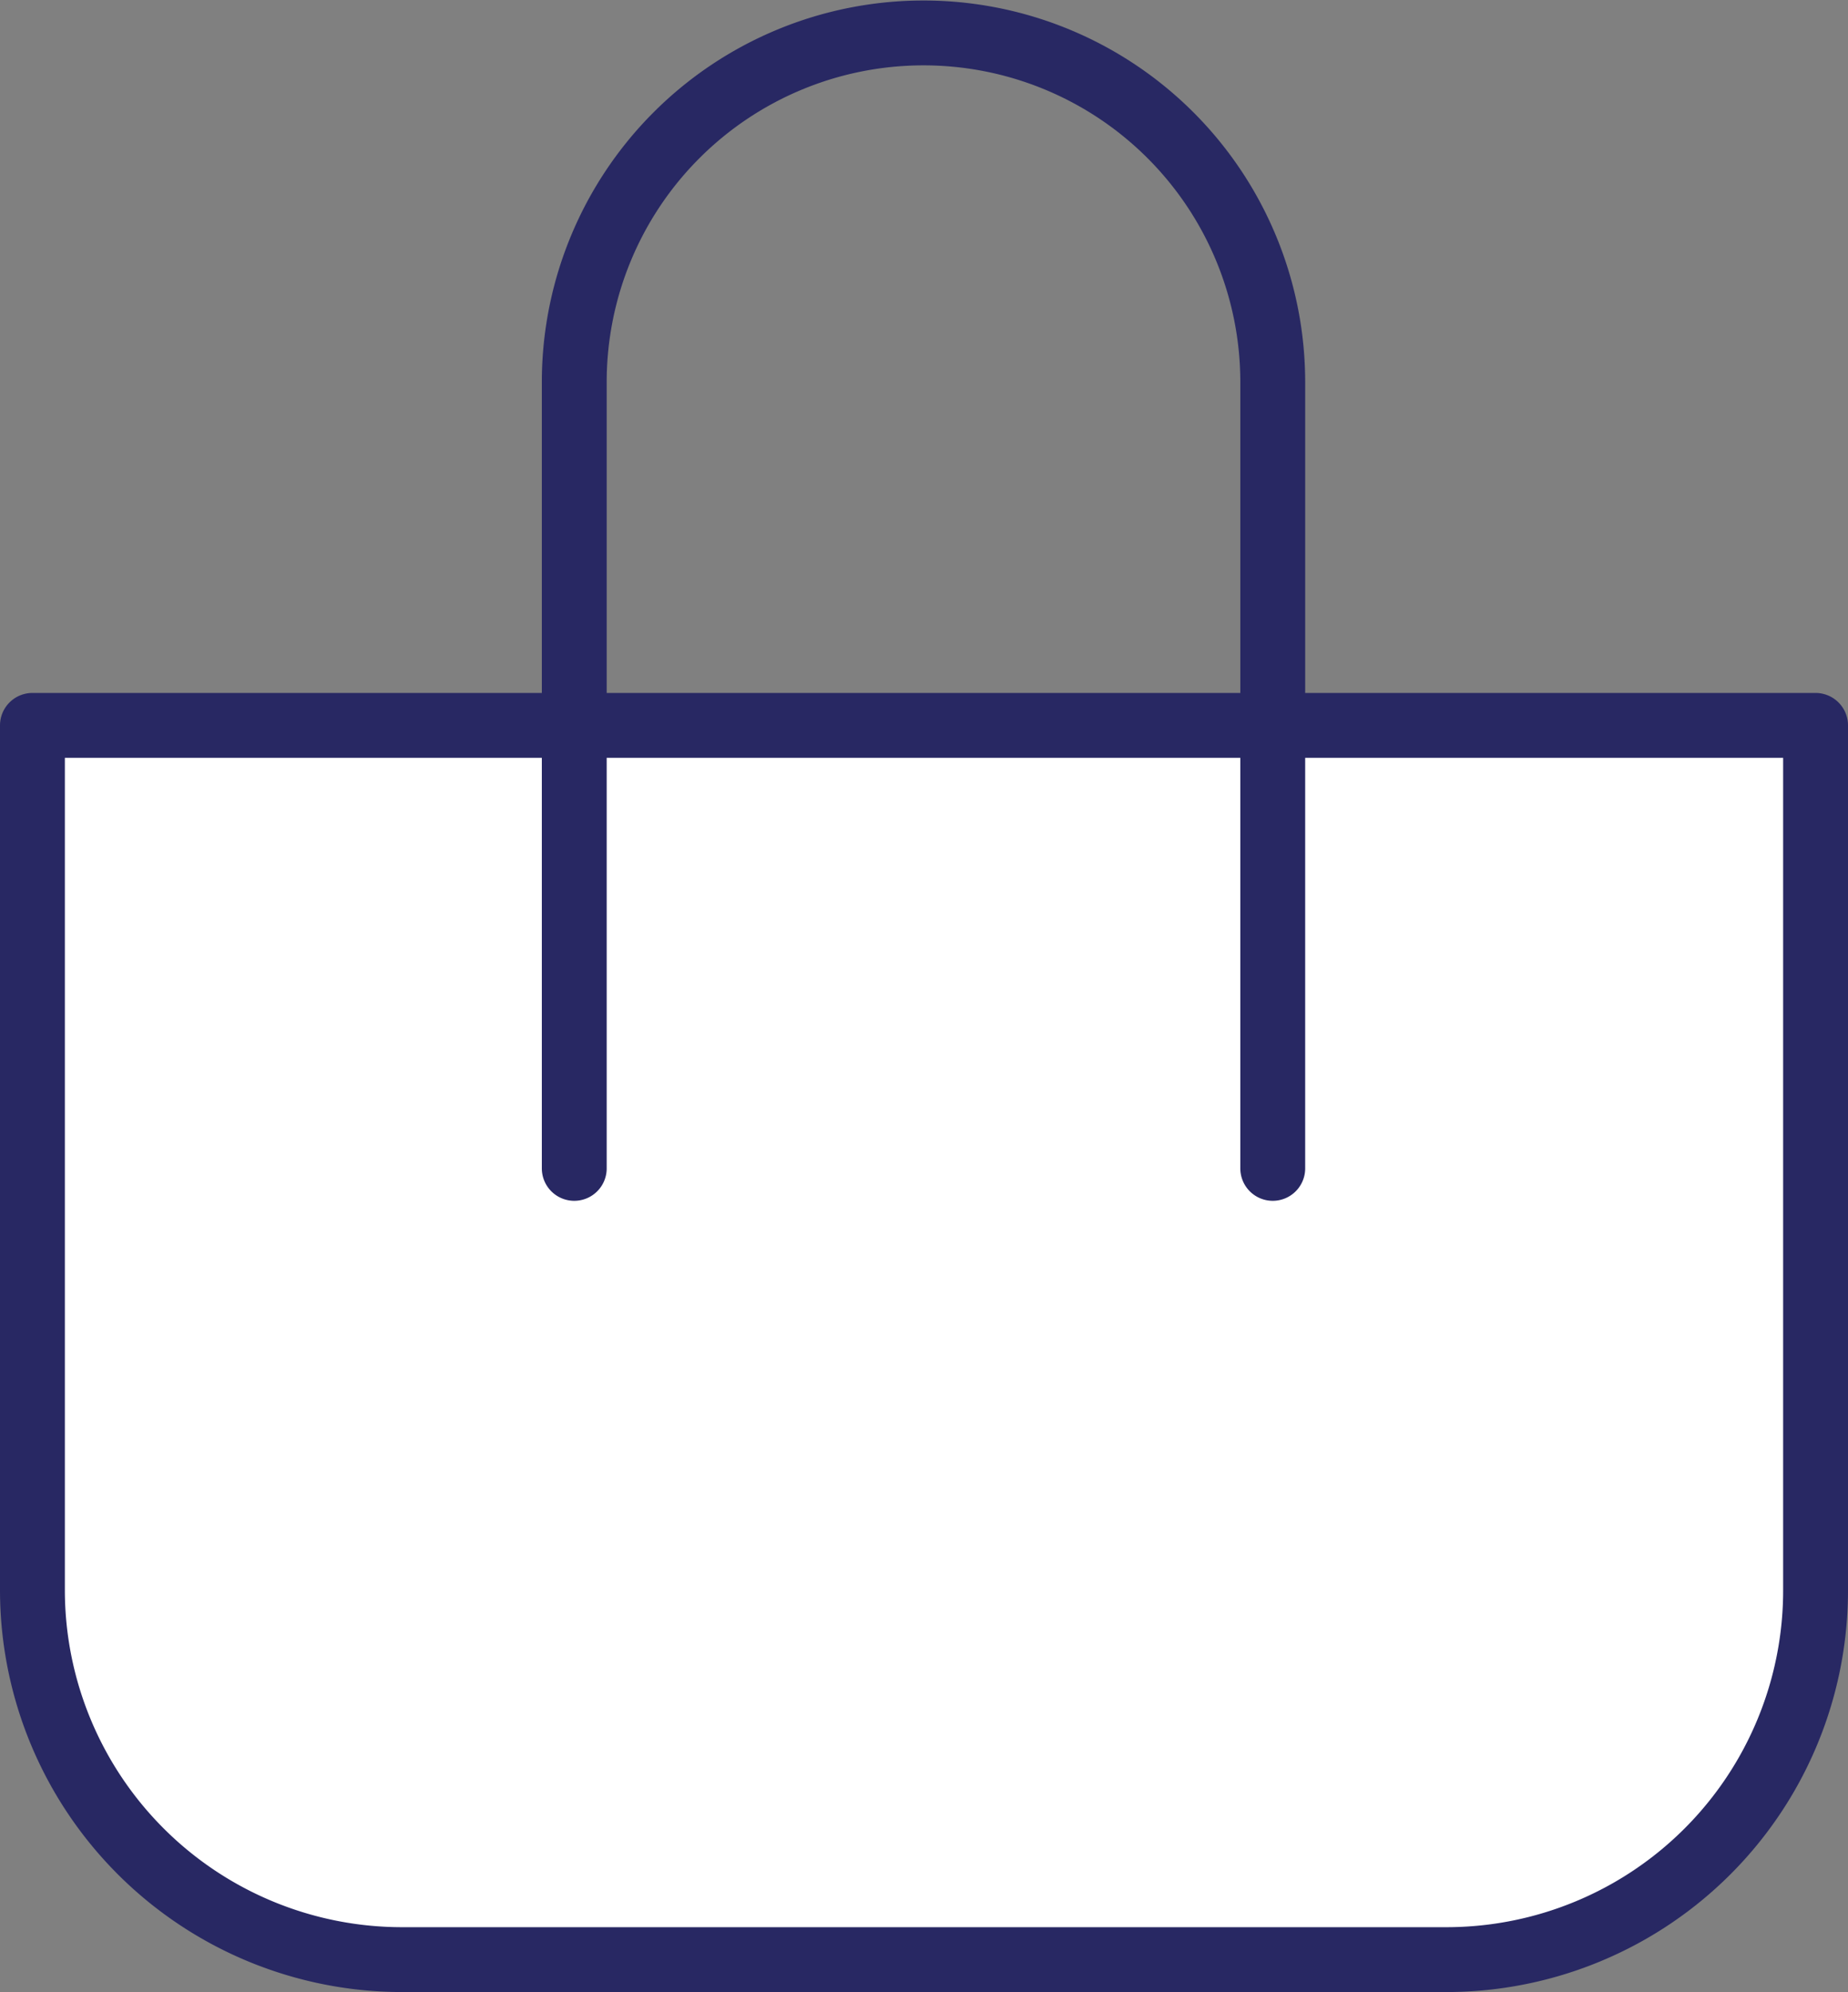 <svg xmlns="http://www.w3.org/2000/svg" viewBox="0 0 37.04 39.93"><rect x="0" y="0" width="37.04" height="39.93" fill="#808080" stroke="none"/><defs><style>.cls-1{fill:#fff;stroke-linejoin:round;}.cls-1,.cls-2{stroke:#282863;stroke-linecap:round;stroke-width:1.3px;}.cls-2{fill:none;stroke-miterlimit:10;}</style></defs><g id="Capa_2" data-name="Capa 2"><g id="Capa_1-2" data-name="Capa 1"><path class="cls-1" d="M36.39,14.54V31.87A7.4,7.4,0,0,1,29,39.28H8.06A7.41,7.41,0,0,1,.65,31.87V14.54Z"/><path class="cls-2" d="M11.51,23.42l0-15.76a7,7,0,0,1,7-7h0a7,7,0,0,1,7,7l0,15.76"/></g></g></svg>
